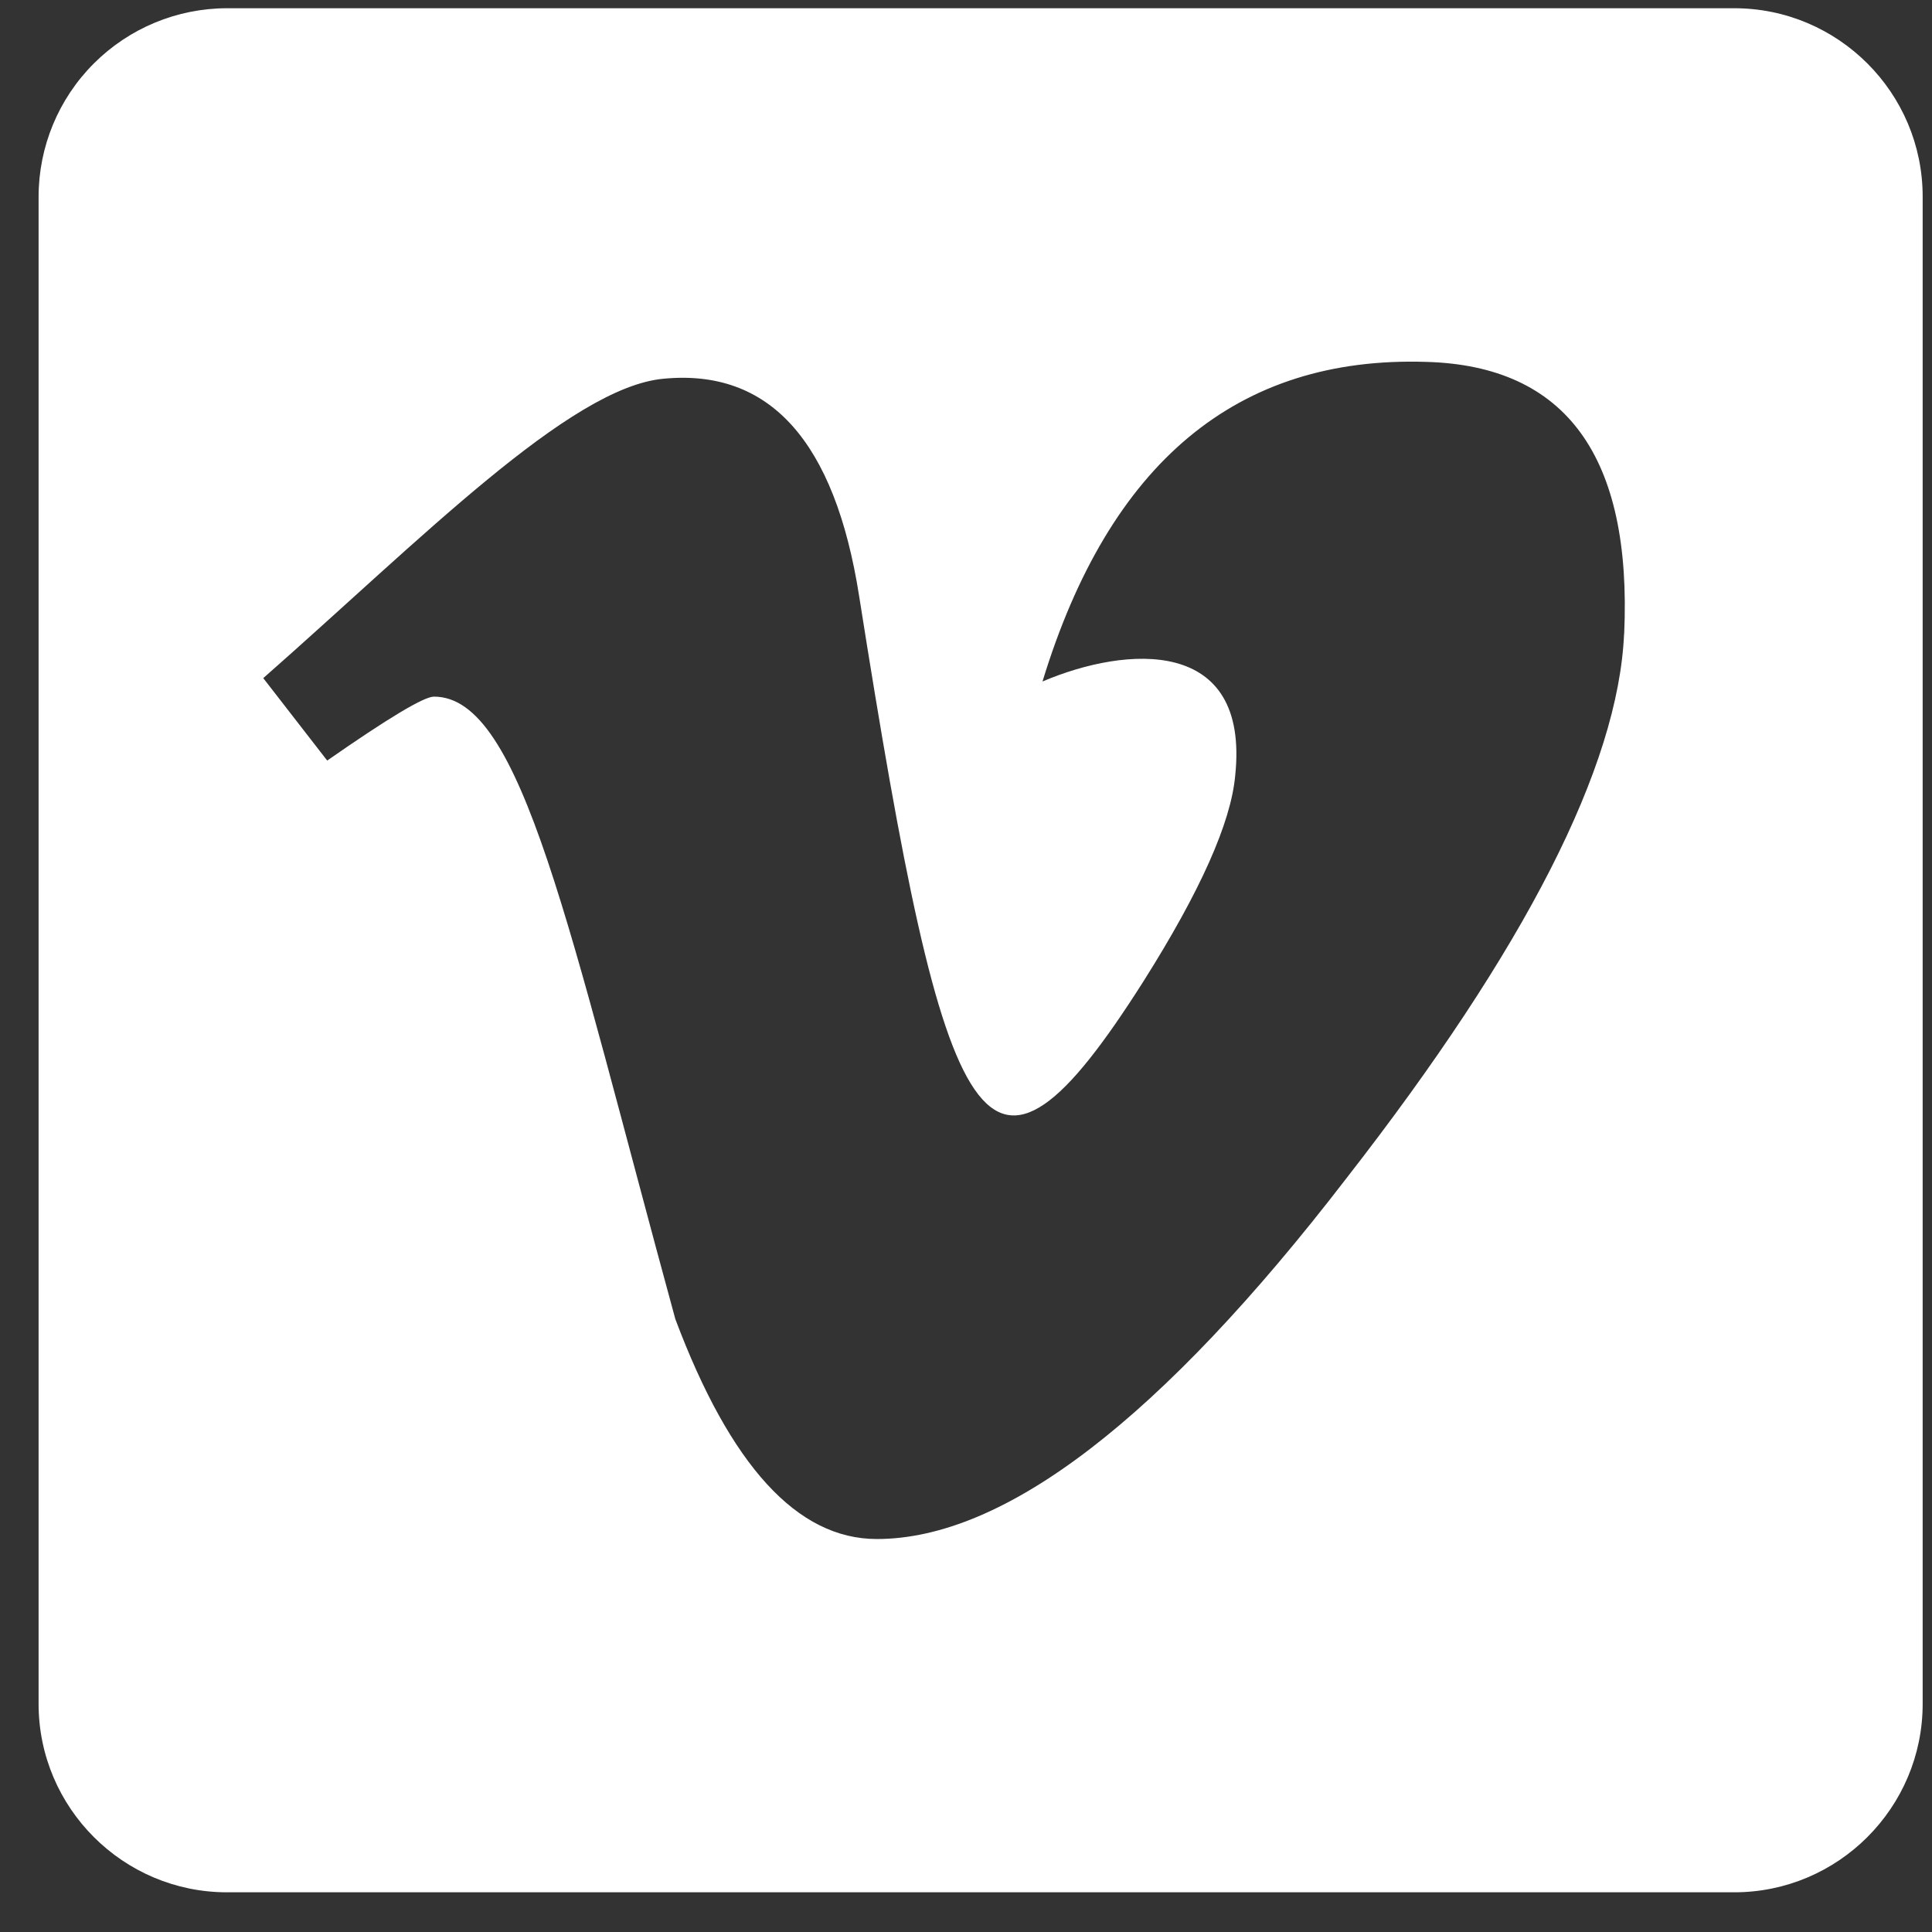 <?xml version="1.0" encoding="UTF-8"?> <svg xmlns="http://www.w3.org/2000/svg" width="42" height="42" viewBox="0 0 42 42" fill="none"><rect x="0" y="0" width="42" height="42" fill="#333333" stroke="none"/> <path d="M37.701 0.179H4.935C3.849 0.18 2.808 0.612 2.04 1.38C1.272 2.147 0.84 3.189 0.839 4.274V37.041C0.839 39.299 2.676 41.137 4.935 41.137H37.701C39.959 41.137 41.797 39.299 41.797 37.041V4.274C41.797 2.016 39.959 0.179 37.701 0.179ZM35.306 13.783C35.179 16.663 33.168 20.612 29.272 25.612C25.25 30.841 21.84 33.457 19.061 33.457C17.333 33.457 15.879 31.867 14.681 28.675C12.35 20.146 11.353 15.144 9.434 15.144C9.215 15.144 8.438 15.611 7.113 16.534L5.723 14.742C9.133 11.743 12.387 8.416 14.427 8.233C16.73 8.013 18.148 9.586 18.677 12.959C20.57 24.954 21.411 26.765 24.858 21.333C26.092 19.378 26.759 17.887 26.852 16.863C27.172 13.828 24.483 14.039 22.663 14.815C24.117 10.053 26.897 7.738 31.001 7.867C34.045 7.949 35.482 9.924 35.308 13.783H35.306Z" fill="white"></path> </svg> 